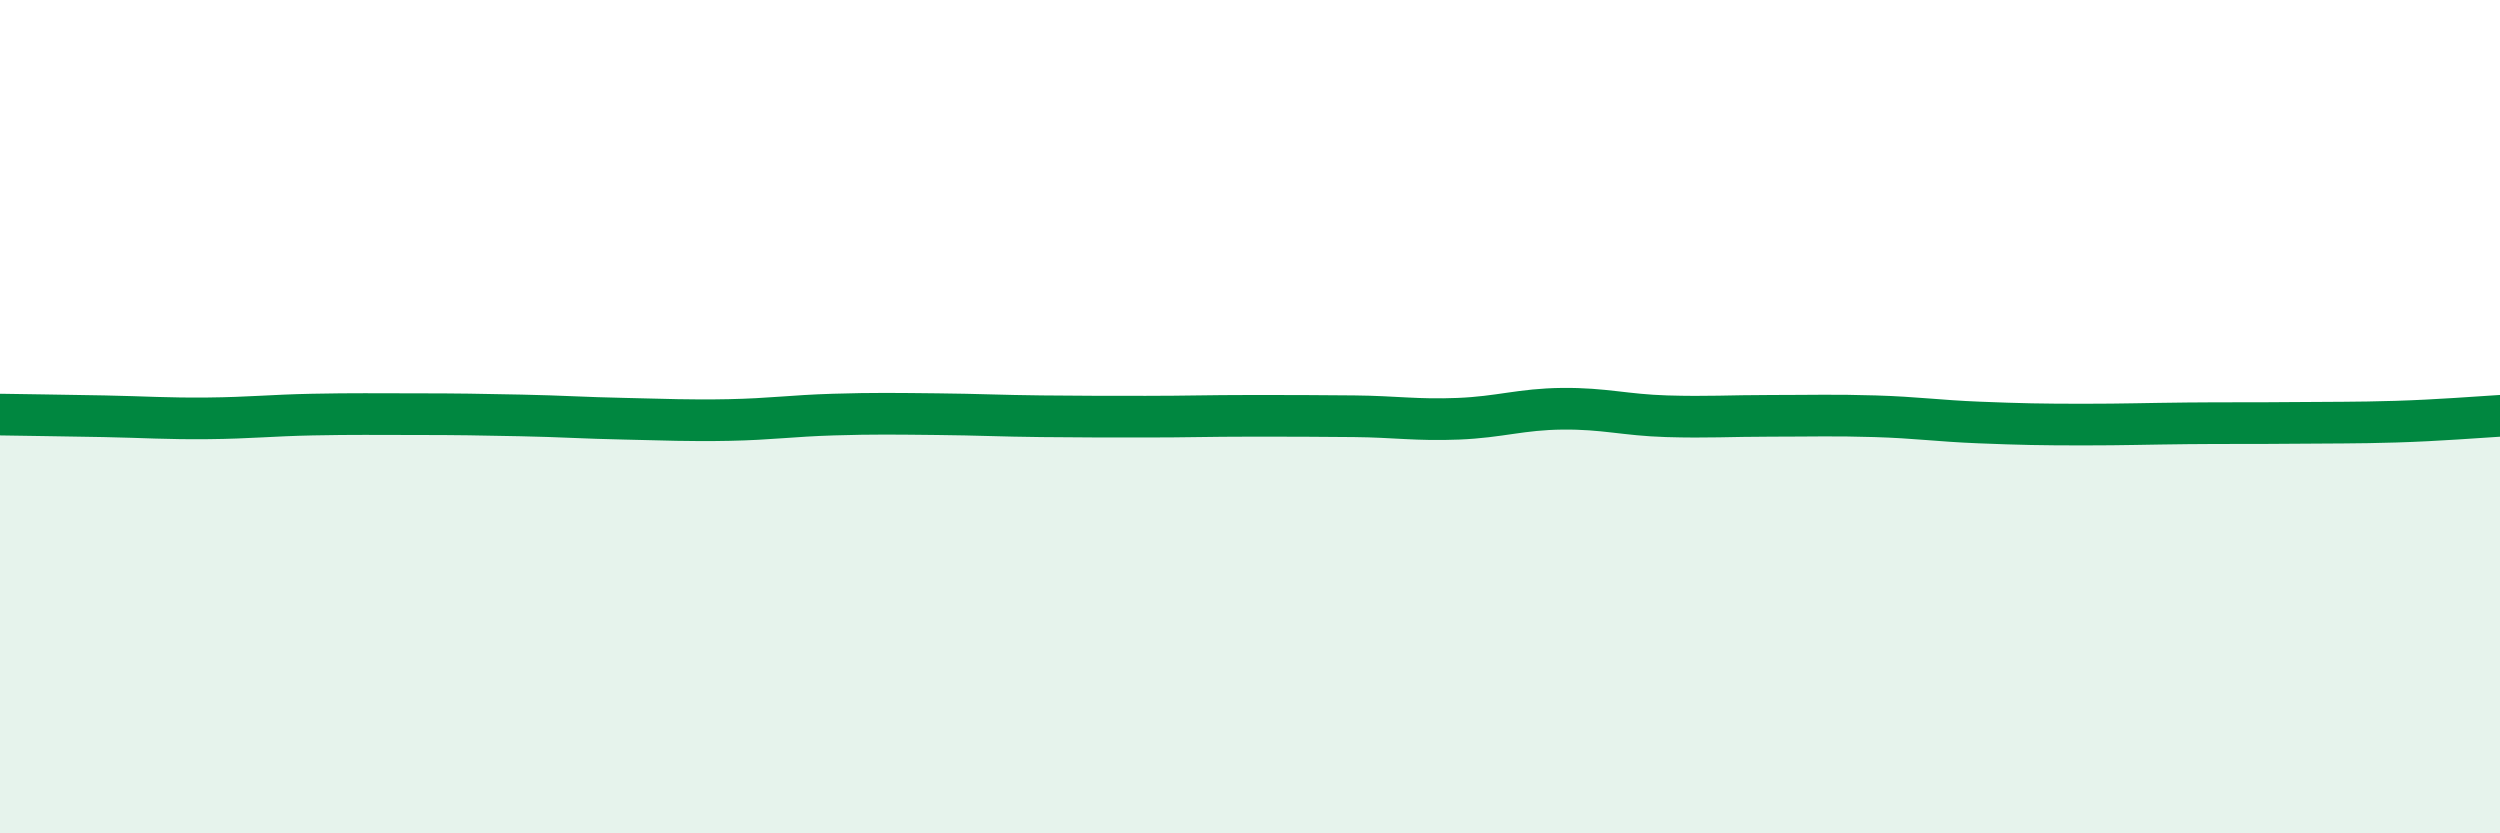 
    <svg width="60" height="20" viewBox="0 0 60 20" xmlns="http://www.w3.org/2000/svg">
      <path
        d="M 0,9.95 C 0.5,9.96 1.5,9.97 2.5,9.99 C 3.5,10.01 4,10.05 5,10.04 C 6,10.03 6.5,9.97 7.5,9.95 C 8.5,9.93 9,9.94 10,9.94 C 11,9.94 11.5,9.95 12.5,9.97 C 13.5,9.99 14,10.03 15,10.05 C 16,10.07 16.5,10.1 17.5,10.08 C 18.5,10.06 19,9.98 20,9.95 C 21,9.92 21.5,9.93 22.5,9.94 C 23.5,9.95 24,9.98 25,9.99 C 26,10 26.5,10 27.5,10 C 28.5,10 29,9.98 30,9.98 C 31,9.98 31.5,9.98 32.5,9.99 C 33.5,10 34,10.09 35,10.05 C 36,10.01 36.5,9.82 37.5,9.81 C 38.5,9.8 39,9.96 40,9.99 C 41,10.02 41.5,9.98 42.5,9.98 C 43.5,9.98 44,9.96 45,9.99 C 46,10.02 46.5,10.1 47.5,10.14 C 48.5,10.18 49,10.19 50,10.19 C 51,10.19 51.5,10.17 52.5,10.16 C 53.5,10.15 54,10.16 55,10.15 C 56,10.14 56.5,10.15 57.5,10.12 C 58.5,10.09 59.5,10.01 60,9.98L60 20L0 20Z"
        fill="#008740"
        opacity="0.1"
        stroke-linecap="round"
        stroke-linejoin="round"
      />
      <path
        d="M 0,9.95 C 0.5,9.96 1.5,9.97 2.5,9.99 C 3.5,10.01 4,10.05 5,10.04 C 6,10.03 6.5,9.97 7.5,9.95 C 8.5,9.93 9,9.94 10,9.94 C 11,9.94 11.5,9.95 12.5,9.97 C 13.5,9.99 14,10.03 15,10.05 C 16,10.07 16.5,10.1 17.5,10.08 C 18.5,10.06 19,9.98 20,9.95 C 21,9.92 21.5,9.93 22.5,9.94 C 23.5,9.95 24,9.98 25,9.99 C 26,10 26.5,10 27.5,10 C 28.5,10 29,9.98 30,9.98 C 31,9.98 31.5,9.98 32.5,9.99 C 33.5,10 34,10.09 35,10.05 C 36,10.01 36.5,9.82 37.5,9.81 C 38.5,9.8 39,9.96 40,9.99 C 41,10.02 41.5,9.98 42.5,9.98 C 43.5,9.98 44,9.96 45,9.99 C 46,10.02 46.5,10.1 47.5,10.14 C 48.5,10.18 49,10.19 50,10.19 C 51,10.19 51.5,10.17 52.5,10.16 C 53.5,10.15 54,10.16 55,10.15 C 56,10.14 56.5,10.15 57.5,10.12 C 58.5,10.09 59.5,10.01 60,9.98"
        stroke="#008740"
        stroke-width="1"
        fill="none"
        stroke-linecap="round"
        stroke-linejoin="round"
      />
    </svg>
  